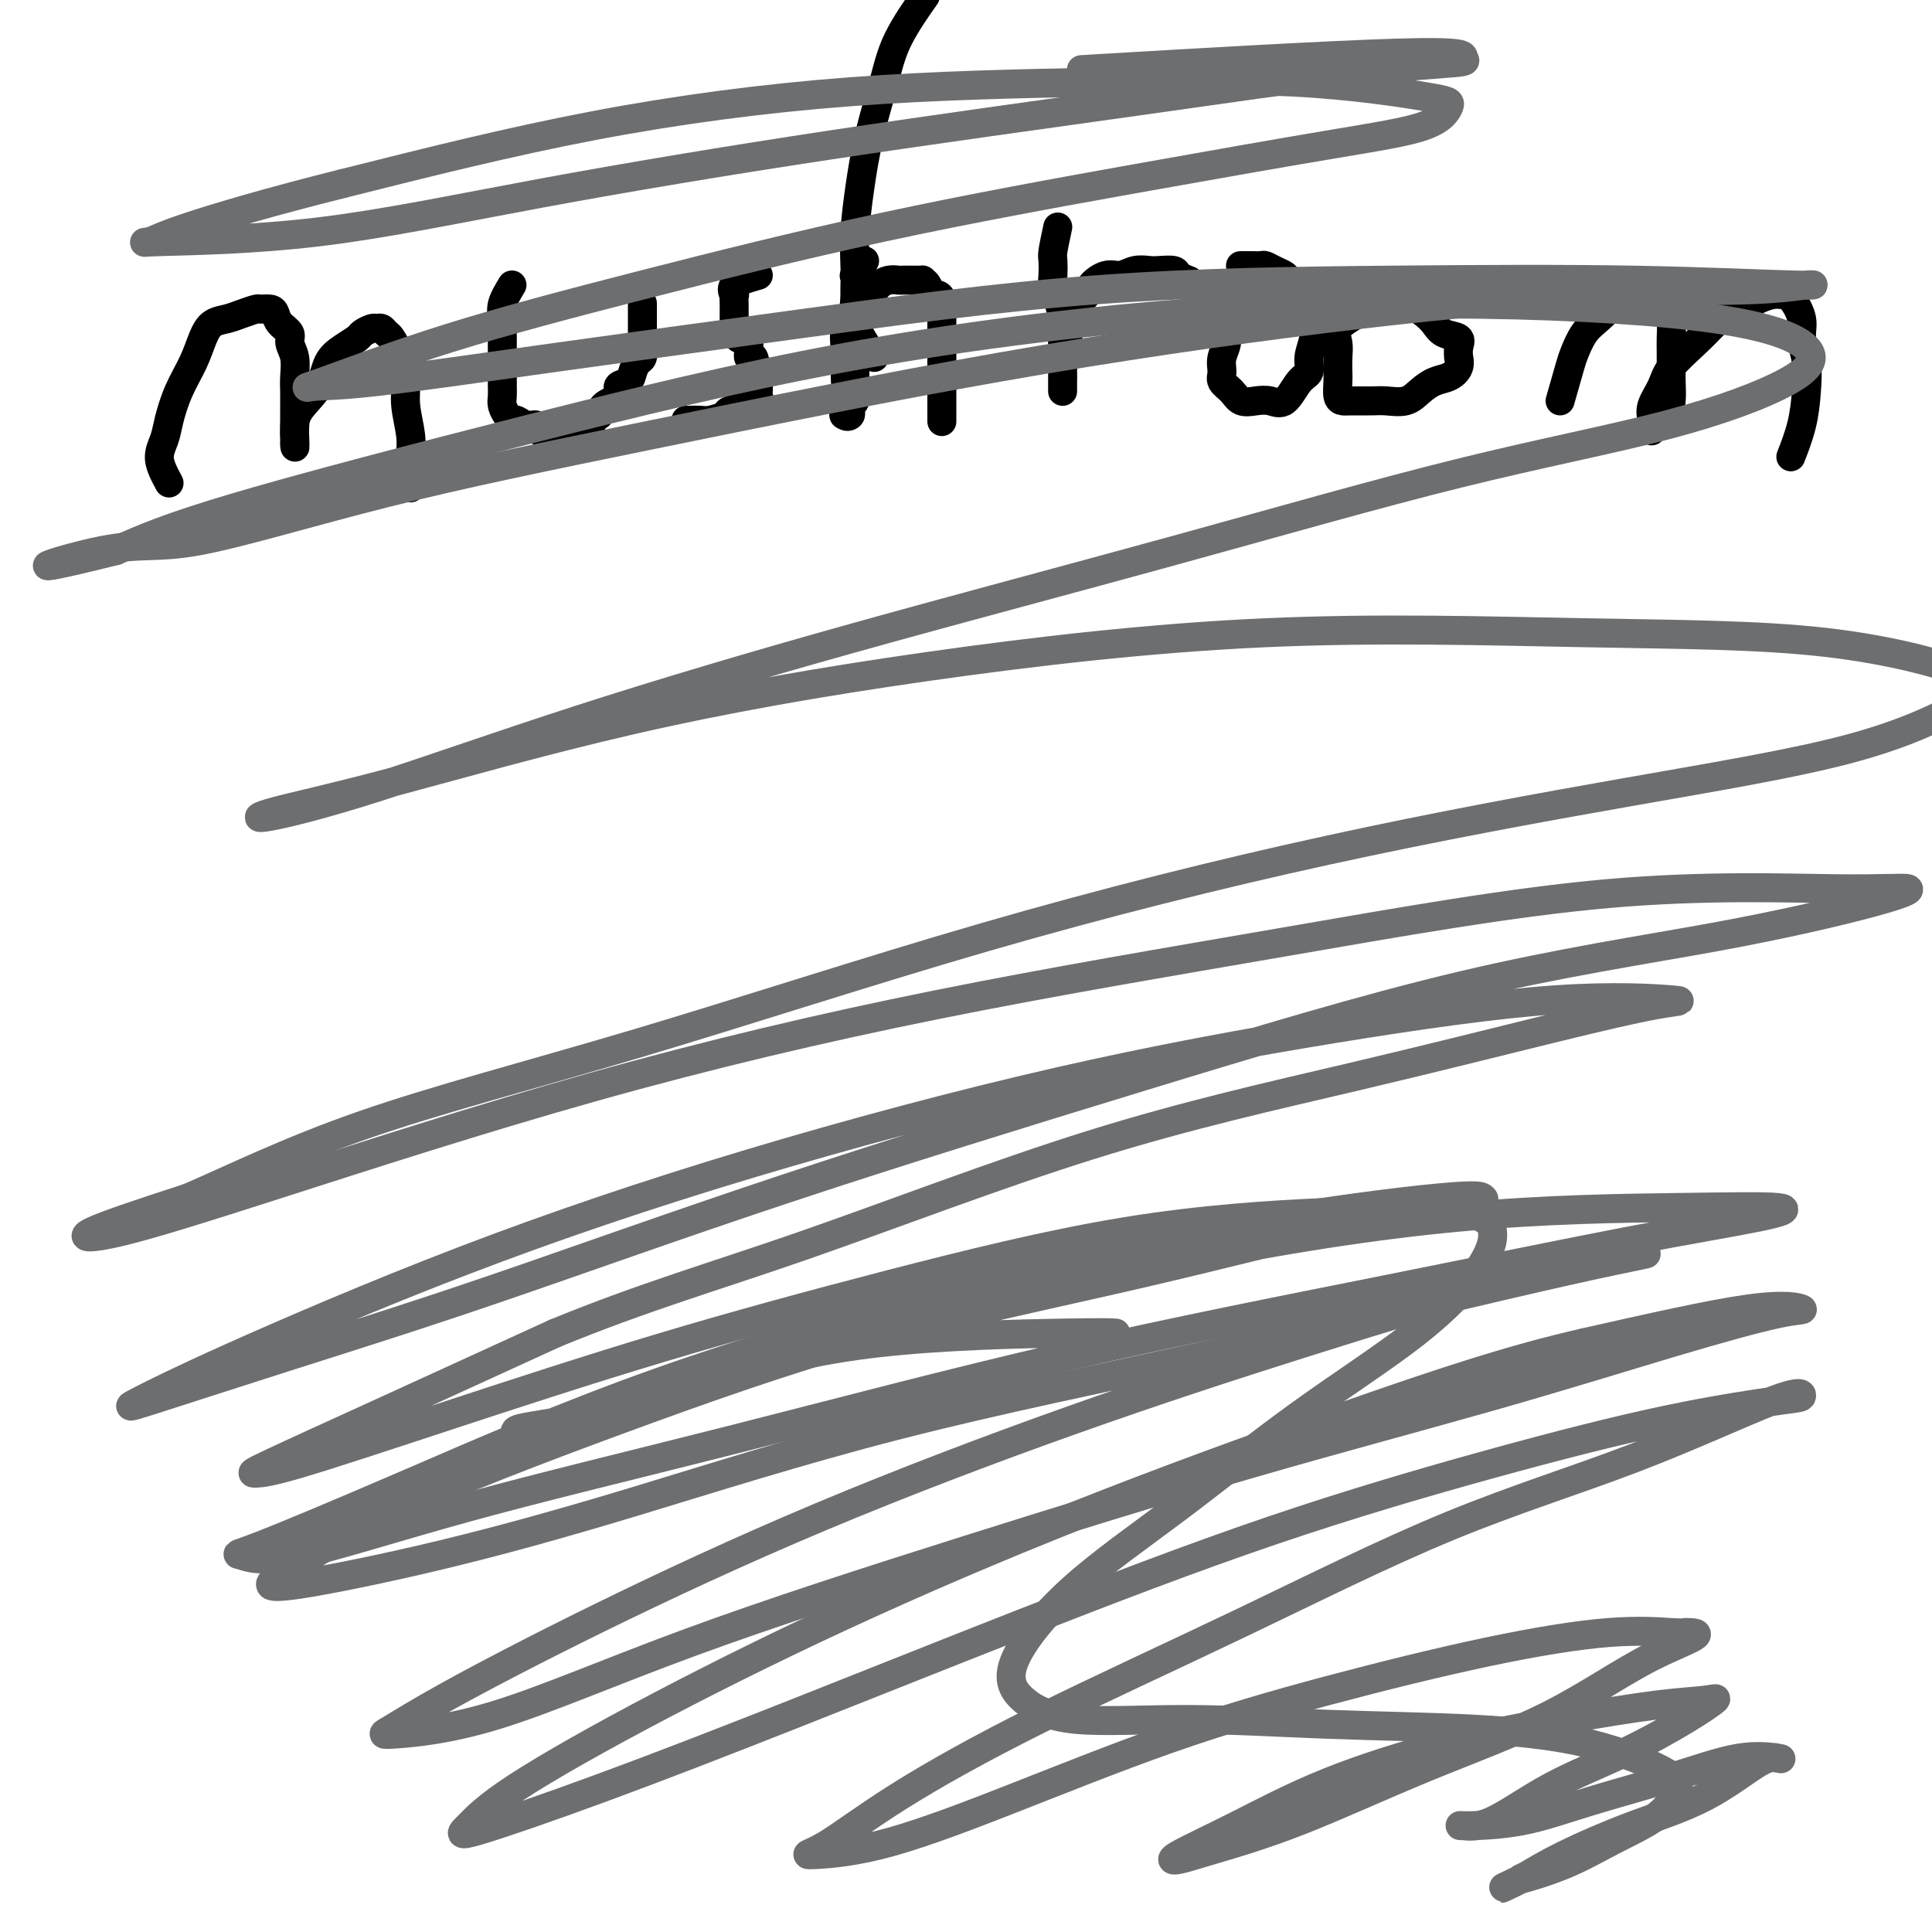 <svg viewBox='0 0 400 400' version='1.1' xmlns='http://www.w3.org/2000/svg' xmlns:xlink='http://www.w3.org/1999/xlink'><g fill='none' stroke='#000000' stroke-width='6' stroke-linecap='round' stroke-linejoin='round'><path d='M35,100c-0.939,-1.743 -1.878,-3.487 -2,-5c-0.122,-1.513 0.572,-2.796 1,-4c0.428,-1.204 0.589,-2.329 1,-4c0.411,-1.671 1.072,-3.887 2,-6c0.928,-2.113 2.124,-4.124 3,-6c0.876,-1.876 1.433,-3.617 2,-5c0.567,-1.383 1.145,-2.409 2,-3c0.855,-0.591 1.987,-0.747 3,-1c1.013,-0.253 1.907,-0.601 3,-1c1.093,-0.399 2.386,-0.847 3,-1c0.614,-0.153 0.551,-0.011 1,0c0.449,0.011 1.412,-0.111 2,0c0.588,0.111 0.802,0.454 1,1c0.198,0.546 0.379,1.294 1,2c0.621,0.706 1.683,1.371 2,2c0.317,0.629 -0.111,1.221 0,2c0.111,0.779 0.762,1.745 1,3c0.238,1.255 0.064,2.800 0,4c-0.064,1.200 -0.017,2.053 0,3c0.017,0.947 0.005,1.986 0,3c-0.005,1.014 -0.001,2.004 0,3c0.001,0.996 0.001,1.998 0,3'/><path d='M61,90c0.155,3.711 0.042,2.490 0,2c-0.042,-0.490 -0.012,-0.247 0,0c0.012,0.247 0.005,0.499 0,0c-0.005,-0.499 -0.007,-1.747 0,-3c0.007,-1.253 0.023,-2.511 1,-4c0.977,-1.489 2.915,-3.211 4,-5c1.085,-1.789 1.317,-3.646 2,-5c0.683,-1.354 1.818,-2.205 3,-3c1.182,-0.795 2.411,-1.535 3,-2c0.589,-0.465 0.539,-0.657 1,-1c0.461,-0.343 1.432,-0.837 2,-1c0.568,-0.163 0.733,0.006 1,0c0.267,-0.006 0.636,-0.186 1,0c0.364,0.186 0.723,0.739 1,1c0.277,0.261 0.470,0.229 1,1c0.530,0.771 1.396,2.346 2,4c0.604,1.654 0.946,3.387 1,5c0.054,1.613 -0.182,3.104 0,5c0.182,1.896 0.781,4.196 1,6c0.219,1.804 0.059,3.113 0,4c-0.059,0.887 -0.016,1.352 0,2c0.016,0.648 0.004,1.480 0,2c-0.004,0.520 -0.001,0.727 0,1c0.001,0.273 0.000,0.612 0,1c-0.000,0.388 -0.000,0.825 0,1c0.000,0.175 0.000,0.087 0,0'/><path d='M106,59c-0.845,1.401 -1.691,2.802 -2,4c-0.309,1.198 -0.083,2.193 0,3c0.083,0.807 0.022,1.427 0,2c-0.022,0.573 -0.006,1.098 0,2c0.006,0.902 0.002,2.181 0,3c-0.002,0.819 -0.001,1.178 0,2c0.001,0.822 0.003,2.108 0,3c-0.003,0.892 -0.012,1.392 0,2c0.012,0.608 0.044,1.325 0,2c-0.044,0.675 -0.164,1.309 0,2c0.164,0.691 0.612,1.438 1,2c0.388,0.562 0.715,0.939 1,1c0.285,0.061 0.528,-0.194 1,0c0.472,0.194 1.173,0.837 2,1c0.827,0.163 1.781,-0.152 2,0c0.219,0.152 -0.296,0.773 0,1c0.296,0.227 1.403,0.061 2,0c0.597,-0.061 0.685,-0.016 1,0c0.315,0.016 0.857,0.004 1,0c0.143,-0.004 -0.113,-0.000 0,0c0.113,0.000 0.594,-0.003 1,0c0.406,0.003 0.738,0.011 1,0c0.262,-0.011 0.455,-0.041 1,0c0.545,0.041 1.441,0.155 2,0c0.559,-0.155 0.779,-0.577 1,-1'/><path d='M121,88c2.583,0.118 1.040,-0.588 1,-1c-0.040,-0.412 1.422,-0.529 2,-1c0.578,-0.471 0.273,-1.295 1,-2c0.727,-0.705 2.485,-1.292 3,-2c0.515,-0.708 -0.212,-1.537 0,-2c0.212,-0.463 1.363,-0.561 2,-1c0.637,-0.439 0.759,-1.219 1,-2c0.241,-0.781 0.600,-1.565 1,-2c0.400,-0.435 0.839,-0.523 1,-1c0.161,-0.477 0.043,-1.345 0,-2c-0.043,-0.655 -0.012,-1.097 0,-2c0.012,-0.903 0.003,-2.267 0,-3c-0.003,-0.733 -0.001,-0.836 0,-1c0.001,-0.164 0.000,-0.390 0,-1c-0.000,-0.610 -0.000,-1.603 0,-2c0.000,-0.397 0.000,-0.199 0,0'/><path d='M157,57c-2.113,0.604 -4.226,1.209 -5,2c-0.774,0.791 -0.207,1.770 0,2c0.207,0.230 0.056,-0.289 0,0c-0.056,0.289 -0.015,1.387 0,2c0.015,0.613 0.004,0.742 0,1c-0.004,0.258 -0.002,0.646 0,1c0.002,0.354 0.005,0.673 0,1c-0.005,0.327 -0.016,0.662 0,1c0.016,0.338 0.060,0.678 0,1c-0.060,0.322 -0.222,0.625 0,1c0.222,0.375 0.830,0.821 1,1c0.170,0.179 -0.098,0.089 0,0c0.098,-0.089 0.561,-0.178 1,0c0.439,0.178 0.852,0.622 1,1c0.148,0.378 0.029,0.689 0,1c-0.029,0.311 0.031,0.622 0,1c-0.031,0.378 -0.152,0.822 0,1c0.152,0.178 0.576,0.089 1,0'/><path d='M156,74c0.558,0.952 -0.047,0.834 0,1c0.047,0.166 0.745,0.618 1,1c0.255,0.382 0.068,0.694 0,1c-0.068,0.306 -0.018,0.607 0,1c0.018,0.393 0.004,0.879 0,1c-0.004,0.121 0.001,-0.121 0,0c-0.001,0.121 -0.008,0.606 0,1c0.008,0.394 0.029,0.697 0,1c-0.029,0.303 -0.110,0.606 0,1c0.110,0.394 0.410,0.879 0,1c-0.410,0.121 -1.531,-0.121 -2,0c-0.469,0.121 -0.285,0.607 -1,1c-0.715,0.393 -2.328,0.694 -3,1c-0.672,0.306 -0.404,0.618 -1,1c-0.596,0.382 -2.055,0.834 -3,1c-0.945,0.166 -1.377,0.044 -2,0c-0.623,-0.044 -1.437,-0.012 -2,0c-0.563,0.012 -0.875,0.003 -1,0c-0.125,-0.003 -0.062,-0.002 0,0'/><path d='M179,54c-0.845,1.315 -1.691,2.630 -2,3c-0.309,0.370 -0.083,-0.207 0,0c0.083,0.207 0.022,1.196 0,2c-0.022,0.804 -0.006,1.422 0,2c0.006,0.578 0.002,1.117 0,2c-0.002,0.883 -0.000,2.112 0,3c0.000,0.888 0.000,1.435 0,2c-0.000,0.565 -0.000,1.148 0,2c0.000,0.852 0.001,1.972 0,3c-0.001,1.028 -0.004,1.963 0,3c0.004,1.037 0.015,2.176 0,3c-0.015,0.824 -0.056,1.335 0,2c0.056,0.665 0.207,1.486 0,2c-0.207,0.514 -0.774,0.721 -1,1c-0.226,0.279 -0.112,0.632 0,1c0.112,0.368 0.223,0.753 0,1c-0.223,0.247 -0.778,0.356 -1,0c-0.222,-0.356 -0.111,-1.178 0,-2'/><path d='M175,84c-0.617,4.367 -0.159,0.286 0,-2c0.159,-2.286 0.020,-2.777 0,-4c-0.020,-1.223 0.078,-3.178 0,-5c-0.078,-1.822 -0.334,-3.510 0,-5c0.334,-1.490 1.258,-2.781 2,-4c0.742,-1.219 1.302,-2.365 2,-3c0.698,-0.635 1.534,-0.759 2,-1c0.466,-0.241 0.563,-0.601 1,-1c0.437,-0.399 1.216,-0.839 2,-1c0.784,-0.161 1.573,-0.043 2,0c0.427,0.043 0.492,0.011 1,0c0.508,-0.011 1.460,-0.001 2,0c0.540,0.001 0.670,-0.006 1,0c0.330,0.006 0.862,0.025 1,0c0.138,-0.025 -0.117,-0.096 0,0c0.117,0.096 0.606,0.357 1,1c0.394,0.643 0.694,1.666 1,2c0.306,0.334 0.618,-0.021 1,0c0.382,0.021 0.834,0.417 1,1c0.166,0.583 0.044,1.351 0,2c-0.044,0.649 -0.012,1.177 0,2c0.012,0.823 0.003,1.940 0,3c-0.003,1.060 -0.001,2.064 0,3c0.001,0.936 0.000,1.803 0,3c-0.000,1.197 -0.000,2.723 0,4c0.000,1.277 0.000,2.303 0,3c-0.000,0.697 -0.000,1.063 0,2c0.000,0.937 0.000,2.445 0,3c-0.000,0.555 -0.000,0.159 0,0c0.000,-0.159 0.000,-0.079 0,0'/><path d='M219,47c-0.421,1.966 -0.842,3.932 -1,5c-0.158,1.068 -0.053,1.237 0,2c0.053,0.763 0.053,2.121 0,3c-0.053,0.879 -0.158,1.278 0,2c0.158,0.722 0.578,1.769 1,3c0.422,1.231 0.845,2.648 1,4c0.155,1.352 0.042,2.638 0,4c-0.042,1.362 -0.011,2.801 0,4c0.011,1.199 0.003,2.157 0,3c-0.003,0.843 -0.001,1.569 0,2c0.001,0.431 -0.001,0.566 0,1c0.001,0.434 0.003,1.166 0,1c-0.003,-0.166 -0.012,-1.230 0,-2c0.012,-0.770 0.044,-1.248 0,-2c-0.044,-0.752 -0.166,-1.779 0,-3c0.166,-1.221 0.619,-2.634 1,-4c0.381,-1.366 0.691,-2.683 1,-4'/><path d='M222,66c0.967,-3.211 2.383,-4.237 3,-5c0.617,-0.763 0.434,-1.262 1,-2c0.566,-0.738 1.879,-1.714 3,-2c1.121,-0.286 2.048,0.119 3,0c0.952,-0.119 1.927,-0.761 3,-1c1.073,-0.239 2.242,-0.074 3,0c0.758,0.074 1.104,0.059 2,0c0.896,-0.059 2.343,-0.160 3,0c0.657,0.160 0.523,0.582 1,1c0.477,0.418 1.565,0.834 2,1c0.435,0.166 0.218,0.083 0,0'/><path d='M262,59c-3.412,2.070 -6.825,4.140 -8,6c-1.175,1.860 -0.113,3.509 0,5c0.113,1.491 -0.725,2.824 -1,4c-0.275,1.176 0.012,2.196 0,3c-0.012,0.804 -0.324,1.391 0,2c0.324,0.609 1.283,1.239 2,2c0.717,0.761 1.192,1.654 2,2c0.808,0.346 1.947,0.144 3,0c1.053,-0.144 2.018,-0.229 3,0c0.982,0.229 1.979,0.771 3,0c1.021,-0.771 2.064,-2.857 3,-4c0.936,-1.143 1.764,-1.345 2,-2c0.236,-0.655 -0.120,-1.765 0,-3c0.120,-1.235 0.715,-2.597 1,-4c0.285,-1.403 0.260,-2.848 0,-4c-0.260,-1.152 -0.755,-2.010 -1,-3c-0.245,-0.990 -0.241,-2.111 -1,-3c-0.759,-0.889 -2.283,-1.545 -3,-2c-0.717,-0.455 -0.629,-0.710 -1,-1c-0.371,-0.290 -1.203,-0.613 -2,-1c-0.797,-0.387 -1.559,-0.836 -2,-1c-0.441,-0.164 -0.562,-0.044 -1,0c-0.438,0.044 -1.195,0.012 -2,0c-0.805,-0.012 -1.659,-0.003 -2,0c-0.341,0.003 -0.171,0.002 0,0'/><path d='M281,65c-1.690,0.998 -3.381,1.995 -4,3c-0.619,1.005 -0.167,2.017 0,3c0.167,0.983 0.047,1.938 0,3c-0.047,1.062 -0.023,2.232 0,3c0.023,0.768 0.043,1.134 0,2c-0.043,0.866 -0.151,2.232 0,3c0.151,0.768 0.561,0.939 1,1c0.439,0.061 0.907,0.011 2,0c1.093,-0.011 2.809,0.018 4,0c1.191,-0.018 1.855,-0.084 3,0c1.145,0.084 2.769,0.318 4,0c1.231,-0.318 2.067,-1.189 3,-2c0.933,-0.811 1.963,-1.561 3,-2c1.037,-0.439 2.081,-0.568 3,-1c0.919,-0.432 1.713,-1.166 2,-2c0.287,-0.834 0.067,-1.767 0,-2c-0.067,-0.233 0.018,0.233 0,0c-0.018,-0.233 -0.140,-1.164 0,-2c0.140,-0.836 0.540,-1.575 0,-2c-0.540,-0.425 -2.020,-0.534 -3,-1c-0.980,-0.466 -1.459,-1.288 -2,-2c-0.541,-0.712 -1.145,-1.315 -2,-2c-0.855,-0.685 -1.961,-1.454 -3,-2c-1.039,-0.546 -2.011,-0.870 -3,-1c-0.989,-0.130 -1.994,-0.065 -3,0'/><path d='M286,62c-2.933,-1.556 -2.267,-0.444 -2,0c0.267,0.444 0.133,0.222 0,0'/><path d='M323,83c0.774,-2.721 1.548,-5.442 2,-7c0.452,-1.558 0.582,-1.952 1,-3c0.418,-1.048 1.123,-2.750 2,-4c0.877,-1.250 1.925,-2.048 3,-3c1.075,-0.952 2.176,-2.059 3,-3c0.824,-0.941 1.372,-1.715 2,-2c0.628,-0.285 1.338,-0.080 2,0c0.662,0.080 1.277,0.037 2,0c0.723,-0.037 1.553,-0.068 2,0c0.447,0.068 0.512,0.233 1,1c0.488,0.767 1.399,2.134 2,3c0.601,0.866 0.893,1.231 1,2c0.107,0.769 0.029,1.942 0,3c-0.029,1.058 -0.010,2.002 0,3c0.010,0.998 0.010,2.050 0,3c-0.010,0.950 -0.031,1.799 0,3c0.031,1.201 0.113,2.754 0,4c-0.113,1.246 -0.422,2.185 -1,3c-0.578,0.815 -1.425,1.506 -2,2c-0.575,0.494 -0.880,0.789 -1,1c-0.120,0.211 -0.057,0.337 0,0c0.057,-0.337 0.108,-1.135 0,-2c-0.108,-0.865 -0.374,-1.795 0,-3c0.374,-1.205 1.389,-2.684 2,-4c0.611,-1.316 0.818,-2.470 2,-4c1.182,-1.530 3.338,-3.437 5,-5c1.662,-1.563 2.831,-2.781 4,-4'/><path d='M355,67c2.324,-1.967 3.633,-2.383 5,-3c1.367,-0.617 2.791,-1.435 4,-2c1.209,-0.565 2.204,-0.876 3,-1c0.796,-0.124 1.394,-0.061 2,0c0.606,0.061 1.221,0.121 2,1c0.779,0.879 1.724,2.578 2,4c0.276,1.422 -0.115,2.568 0,4c0.115,1.432 0.738,3.152 1,5c0.262,1.848 0.163,3.825 0,6c-0.163,2.175 -0.390,4.547 -1,7c-0.610,2.453 -1.603,4.987 -2,6c-0.397,1.013 -0.199,0.507 0,0'/><path d='M181,74c-1.689,-2.562 -3.378,-5.125 -4,-7c-0.622,-1.875 -0.176,-3.063 0,-5c0.176,-1.937 0.081,-4.623 0,-7c-0.081,-2.377 -0.149,-4.445 0,-7c0.149,-2.555 0.514,-5.596 1,-9c0.486,-3.404 1.094,-7.169 2,-11c0.906,-3.831 2.109,-7.728 3,-11c0.891,-3.272 1.471,-5.919 3,-9c1.529,-3.081 4.008,-6.594 5,-8c0.992,-1.406 0.496,-0.703 0,0'/></g>
<g fill='none' stroke='#6D6E70' stroke-width='6' stroke-linecap='round' stroke-linejoin='round'><path d='M231,276c-1.162,-0.074 -2.324,-0.148 -11,0c-8.676,0.148 -24.867,0.516 -38,2c-13.133,1.484 -23.208,4.082 -33,7c-9.792,2.918 -19.301,6.154 -27,8c-7.699,1.846 -13.588,2.302 -15,3c-1.412,0.698 1.653,1.639 9,0c7.347,-1.639 18.974,-5.857 32,-10c13.026,-4.143 27.449,-8.209 43,-12c15.551,-3.791 32.231,-7.307 48,-11c15.769,-3.693 30.629,-7.565 42,-10c11.371,-2.435 19.255,-3.434 23,-4c3.745,-0.566 3.353,-0.697 3,-1c-0.353,-0.303 -0.667,-0.776 -9,0c-8.333,0.776 -24.685,2.801 -42,6c-17.315,3.199 -35.593,7.573 -56,13c-20.407,5.427 -42.944,11.906 -63,19c-20.056,7.094 -37.630,14.802 -52,21c-14.370,6.198 -25.534,10.887 -31,13c-5.466,2.113 -5.232,1.649 -4,2c1.232,0.351 3.463,1.515 11,0c7.537,-1.515 20.379,-5.710 36,-10c15.621,-4.290 34.022,-8.676 55,-14c20.978,-5.324 44.533,-11.588 68,-17c23.467,-5.412 46.844,-9.972 67,-14c20.156,-4.028 37.089,-7.522 50,-10c12.911,-2.478 21.801,-3.938 27,-5c5.199,-1.062 6.708,-1.727 4,-2c-2.708,-0.273 -9.633,-0.156 -21,0c-11.367,0.156 -27.176,0.350 -45,2c-17.824,1.650 -37.664,4.757 -58,9c-20.336,4.243 -41.168,9.621 -62,15'/><path d='M182,276c-19.447,5.505 -37.066,11.766 -54,18c-16.934,6.234 -33.183,12.440 -45,18c-11.817,5.560 -19.203,10.474 -23,13c-3.797,2.526 -4.006,2.664 -4,3c0.006,0.336 0.227,0.871 6,0c5.773,-0.871 17.098,-3.147 29,-6c11.902,-2.853 24.379,-6.283 40,-11c15.621,-4.717 34.384,-10.721 55,-16c20.616,-5.279 43.083,-9.834 62,-14c18.917,-4.166 34.285,-7.945 47,-11c12.715,-3.055 22.779,-5.388 30,-7c7.221,-1.612 11.599,-2.504 14,-3c2.401,-0.496 2.825,-0.598 -1,0c-3.825,0.598 -11.899,1.895 -24,5c-12.101,3.105 -28.228,8.019 -44,13c-15.772,4.981 -31.188,10.028 -48,16c-16.812,5.972 -35.018,12.869 -52,20c-16.982,7.131 -32.738,14.495 -46,21c-13.262,6.505 -24.030,12.150 -31,16c-6.970,3.850 -10.141,5.904 -12,7c-1.859,1.096 -2.405,1.233 1,1c3.405,-0.233 10.761,-0.837 21,-4c10.239,-3.163 23.361,-8.886 40,-15c16.639,-6.114 36.796,-12.619 57,-19c20.204,-6.381 40.455,-12.636 59,-18c18.545,-5.364 35.384,-9.835 50,-14c14.616,-4.165 27.007,-8.025 37,-11c9.993,-2.975 17.586,-5.065 22,-6c4.414,-0.935 5.650,-0.713 5,-1c-0.650,-0.287 -3.186,-1.082 -11,0c-7.814,1.082 -20.907,4.041 -34,7'/><path d='M328,278c-14.882,3.368 -29.588,8.289 -46,14c-16.412,5.711 -34.529,12.212 -52,19c-17.471,6.788 -34.296,13.863 -50,21c-15.704,7.137 -30.286,14.334 -43,21c-12.714,6.666 -23.558,12.799 -30,17c-6.442,4.201 -8.482,6.468 -10,8c-1.518,1.532 -2.515,2.327 2,1c4.515,-1.327 14.541,-4.778 26,-9c11.459,-4.222 24.352,-9.217 39,-15c14.648,-5.783 31.052,-12.355 48,-19c16.948,-6.645 34.440,-13.362 51,-19c16.560,-5.638 32.187,-10.196 46,-14c13.813,-3.804 25.811,-6.854 36,-9c10.189,-2.146 18.570,-3.386 23,-4c4.430,-0.614 4.908,-0.600 5,-1c0.092,-0.400 -0.204,-1.213 -6,1c-5.796,2.213 -17.093,7.452 -29,12c-11.907,4.548 -24.424,8.406 -38,14c-13.576,5.594 -28.211,12.925 -43,20c-14.789,7.075 -29.733,13.894 -42,20c-12.267,6.106 -21.858,11.498 -29,16c-7.142,4.502 -11.834,8.115 -15,10c-3.166,1.885 -4.806,2.041 -3,2c1.806,-0.041 7.057,-0.278 14,-2c6.943,-1.722 15.576,-4.928 26,-9c10.424,-4.072 22.638,-9.010 34,-13c11.362,-3.990 21.870,-7.030 33,-10c11.130,-2.970 22.880,-5.868 33,-8c10.120,-2.132 18.609,-3.497 25,-4c6.391,-0.503 10.683,-0.144 13,0c2.317,0.144 2.658,0.072 3,0'/><path d='M349,338c5.703,-0.077 -0.539,1.730 -7,5c-6.461,3.270 -13.142,8.004 -21,12c-7.858,3.996 -16.895,7.253 -26,11c-9.105,3.747 -18.279,7.983 -26,11c-7.721,3.017 -13.990,4.813 -18,6c-4.010,1.187 -5.761,1.764 -7,2c-1.239,0.236 -1.965,0.132 0,-1c1.965,-1.132 6.623,-3.291 12,-6c5.377,-2.709 11.475,-5.969 19,-9c7.525,-3.031 16.479,-5.834 25,-8c8.521,-2.166 16.610,-3.695 24,-5c7.390,-1.305 14.080,-2.385 19,-3c4.920,-0.615 8.068,-0.766 10,-1c1.932,-0.234 2.647,-0.553 2,0c-0.647,0.553 -2.657,1.976 -6,4c-3.343,2.024 -8.021,4.648 -13,7c-4.979,2.352 -10.259,4.433 -15,7c-4.741,2.567 -8.941,5.619 -12,7c-3.059,1.381 -4.975,1.091 -6,1c-1.025,-0.091 -1.159,0.017 1,0c2.159,-0.017 6.611,-0.159 11,-1c4.389,-0.841 8.715,-2.383 14,-4c5.285,-1.617 11.528,-3.311 17,-5c5.472,-1.689 10.172,-3.373 14,-4c3.828,-0.627 6.782,-0.196 8,0c1.218,0.196 0.699,0.158 0,0c-0.699,-0.158 -1.577,-0.437 -4,1c-2.423,1.437 -6.392,4.591 -11,7c-4.608,2.409 -9.856,4.072 -15,6c-5.144,1.928 -10.184,4.122 -14,6c-3.816,1.878 -6.408,3.439 -9,5'/><path d='M315,389c-8.087,3.836 -1.805,0.926 0,0c1.805,-0.926 -0.869,0.132 0,0c0.869,-0.132 5.280,-1.453 9,-3c3.720,-1.547 6.748,-3.320 10,-5c3.252,-1.680 6.729,-3.266 9,-5c2.271,-1.734 3.337,-3.616 4,-5c0.663,-1.384 0.924,-2.270 -2,-4c-2.924,-1.730 -9.034,-4.303 -16,-6c-6.966,-1.697 -14.789,-2.517 -24,-3c-9.211,-0.483 -19.810,-0.627 -30,-1c-10.190,-0.373 -19.970,-0.973 -29,-1c-9.030,-0.027 -17.310,0.519 -23,0c-5.690,-0.519 -8.791,-2.105 -11,-4c-2.209,-1.895 -3.527,-4.101 -2,-8c1.527,-3.899 5.900,-9.492 12,-15c6.100,-5.508 13.928,-10.930 22,-17c8.072,-6.070 16.390,-12.786 25,-19c8.610,-6.214 17.513,-11.926 24,-17c6.487,-5.074 10.560,-9.511 13,-13c2.440,-3.489 3.248,-6.032 3,-8c-0.248,-1.968 -1.553,-3.363 -7,-4c-5.447,-0.637 -15.037,-0.517 -27,0c-11.963,0.517 -26.299,1.431 -42,4c-15.701,2.569 -32.767,6.793 -49,11c-16.233,4.207 -31.633,8.395 -47,13c-15.367,4.605 -30.699,9.625 -44,14c-13.301,4.375 -24.570,8.103 -31,10c-6.430,1.897 -8.023,1.962 -9,2c-0.977,0.038 -1.340,0.049 3,-2c4.340,-2.049 13.383,-6.157 24,-11c10.617,-4.843 22.809,-10.422 35,-16'/><path d='M115,276c18.224,-7.478 32.785,-11.675 51,-18c18.215,-6.325 40.083,-14.780 60,-21c19.917,-6.220 37.884,-10.207 54,-14c16.116,-3.793 30.383,-7.394 41,-10c10.617,-2.606 17.585,-4.219 22,-5c4.415,-0.781 6.278,-0.732 3,-1c-3.278,-0.268 -11.698,-0.852 -24,0c-12.302,0.852 -28.486,3.142 -46,6c-17.514,2.858 -36.359,6.286 -57,11c-20.641,4.714 -43.077,10.716 -64,17c-20.923,6.284 -40.334,12.851 -59,20c-18.666,7.149 -36.586,14.881 -48,20c-11.414,5.119 -16.322,7.624 -19,9c-2.678,1.376 -3.125,1.624 2,0c5.125,-1.624 15.822,-5.121 28,-9c12.178,-3.879 25.836,-8.142 43,-14c17.164,-5.858 37.835,-13.312 61,-21c23.165,-7.688 48.823,-15.609 73,-23c24.177,-7.391 46.872,-14.253 67,-19c20.128,-4.747 37.690,-7.381 52,-10c14.310,-2.619 25.369,-5.224 32,-7c6.631,-1.776 8.833,-2.724 8,-3c-0.833,-0.276 -4.703,0.119 -15,0c-10.297,-0.119 -27.022,-0.752 -47,1c-19.978,1.752 -43.208,5.888 -67,10c-23.792,4.112 -48.145,8.199 -72,13c-23.855,4.801 -47.213,10.314 -71,17c-23.787,6.686 -48.005,14.545 -65,20c-16.995,5.455 -26.768,8.507 -33,10c-6.232,1.493 -8.923,1.427 -6,0c2.923,-1.427 11.462,-4.213 20,-7'/><path d='M39,248c8.710,-3.740 20.484,-9.589 36,-15c15.516,-5.411 34.772,-10.382 57,-17c22.228,-6.618 47.427,-14.881 72,-22c24.573,-7.119 48.520,-13.093 71,-18c22.480,-4.907 43.492,-8.747 62,-12c18.508,-3.253 34.512,-5.918 46,-9c11.488,-3.082 18.459,-6.582 23,-9c4.541,-2.418 6.653,-3.754 2,-6c-4.653,-2.246 -16.069,-5.403 -30,-7c-13.931,-1.597 -30.375,-1.636 -50,-2c-19.625,-0.364 -42.431,-1.055 -66,0c-23.569,1.055 -47.901,3.855 -70,7c-22.099,3.145 -41.964,6.634 -61,11c-19.036,4.366 -37.243,9.607 -50,13c-12.757,3.393 -20.065,4.937 -24,6c-3.935,1.063 -4.498,1.643 -1,1c3.498,-0.643 11.056,-2.511 22,-6c10.944,-3.489 25.275,-8.600 42,-14c16.725,-5.400 35.845,-11.089 57,-17c21.155,-5.911 44.343,-12.042 66,-18c21.657,-5.958 41.781,-11.742 59,-16c17.219,-4.258 31.534,-6.991 43,-10c11.466,-3.009 20.085,-6.293 25,-9c4.915,-2.707 6.128,-4.836 4,-7c-2.128,-2.164 -7.598,-4.363 -19,-6c-11.402,-1.637 -28.738,-2.713 -48,-3c-19.262,-0.287 -40.451,0.213 -63,2c-22.549,1.787 -46.456,4.860 -69,9c-22.544,4.140 -43.723,9.345 -66,15c-22.277,5.655 -45.650,11.758 -60,16c-14.350,4.242 -19.675,6.621 -25,9'/><path d='M24,114c-24.792,6.185 -11.271,1.649 -3,0c8.271,-1.649 11.292,-0.411 20,-2c8.708,-1.589 23.103,-6.006 39,-10c15.897,-3.994 33.295,-7.567 55,-12c21.705,-4.433 47.716,-9.728 72,-14c24.284,-4.272 46.841,-7.522 67,-10c20.159,-2.478 37.921,-4.184 53,-5c15.079,-0.816 27.475,-0.741 35,-1c7.525,-0.259 10.179,-0.852 12,-1c1.821,-0.148 2.808,0.149 -3,0c-5.808,-0.149 -18.412,-0.744 -33,-1c-14.588,-0.256 -31.161,-0.174 -50,0c-18.839,0.174 -39.943,0.438 -61,2c-21.057,1.562 -42.066,4.422 -61,7c-18.934,2.578 -35.794,4.876 -51,7c-15.206,2.124 -28.760,4.076 -37,5c-8.240,0.924 -11.168,0.821 -13,1c-1.832,0.179 -2.568,0.641 2,-1c4.568,-1.641 14.439,-5.384 26,-9c11.561,-3.616 24.812,-7.106 40,-11c15.188,-3.894 32.312,-8.192 50,-12c17.688,-3.808 35.941,-7.126 52,-10c16.059,-2.874 29.924,-5.303 40,-7c10.076,-1.697 16.363,-2.662 20,-4c3.637,-1.338 4.624,-3.049 5,-4c0.376,-0.951 0.141,-1.142 -5,-2c-5.141,-0.858 -15.190,-2.385 -27,-3c-11.810,-0.615 -25.382,-0.320 -41,0c-15.618,0.320 -33.282,0.663 -51,2c-17.718,1.337 -35.491,3.668 -53,7c-17.509,3.332 -34.755,7.666 -52,12'/><path d='M71,38c-14.858,3.715 -26.003,7.001 -32,9c-5.997,1.999 -6.845,2.709 -8,3c-1.155,0.291 -2.619,0.162 3,0c5.619,-0.162 18.319,-0.358 32,-2c13.681,-1.642 28.344,-4.730 46,-8c17.656,-3.270 38.305,-6.720 60,-10c21.695,-3.280 44.434,-6.388 63,-9c18.566,-2.612 32.957,-4.727 44,-6c11.043,-1.273 18.738,-1.703 22,-2c3.262,-0.297 2.091,-0.461 2,-1c-0.091,-0.539 0.899,-1.453 -14,-1c-14.899,0.453 -45.685,2.272 -58,3c-12.315,0.728 -6.157,0.364 0,0'/></g>
</svg>